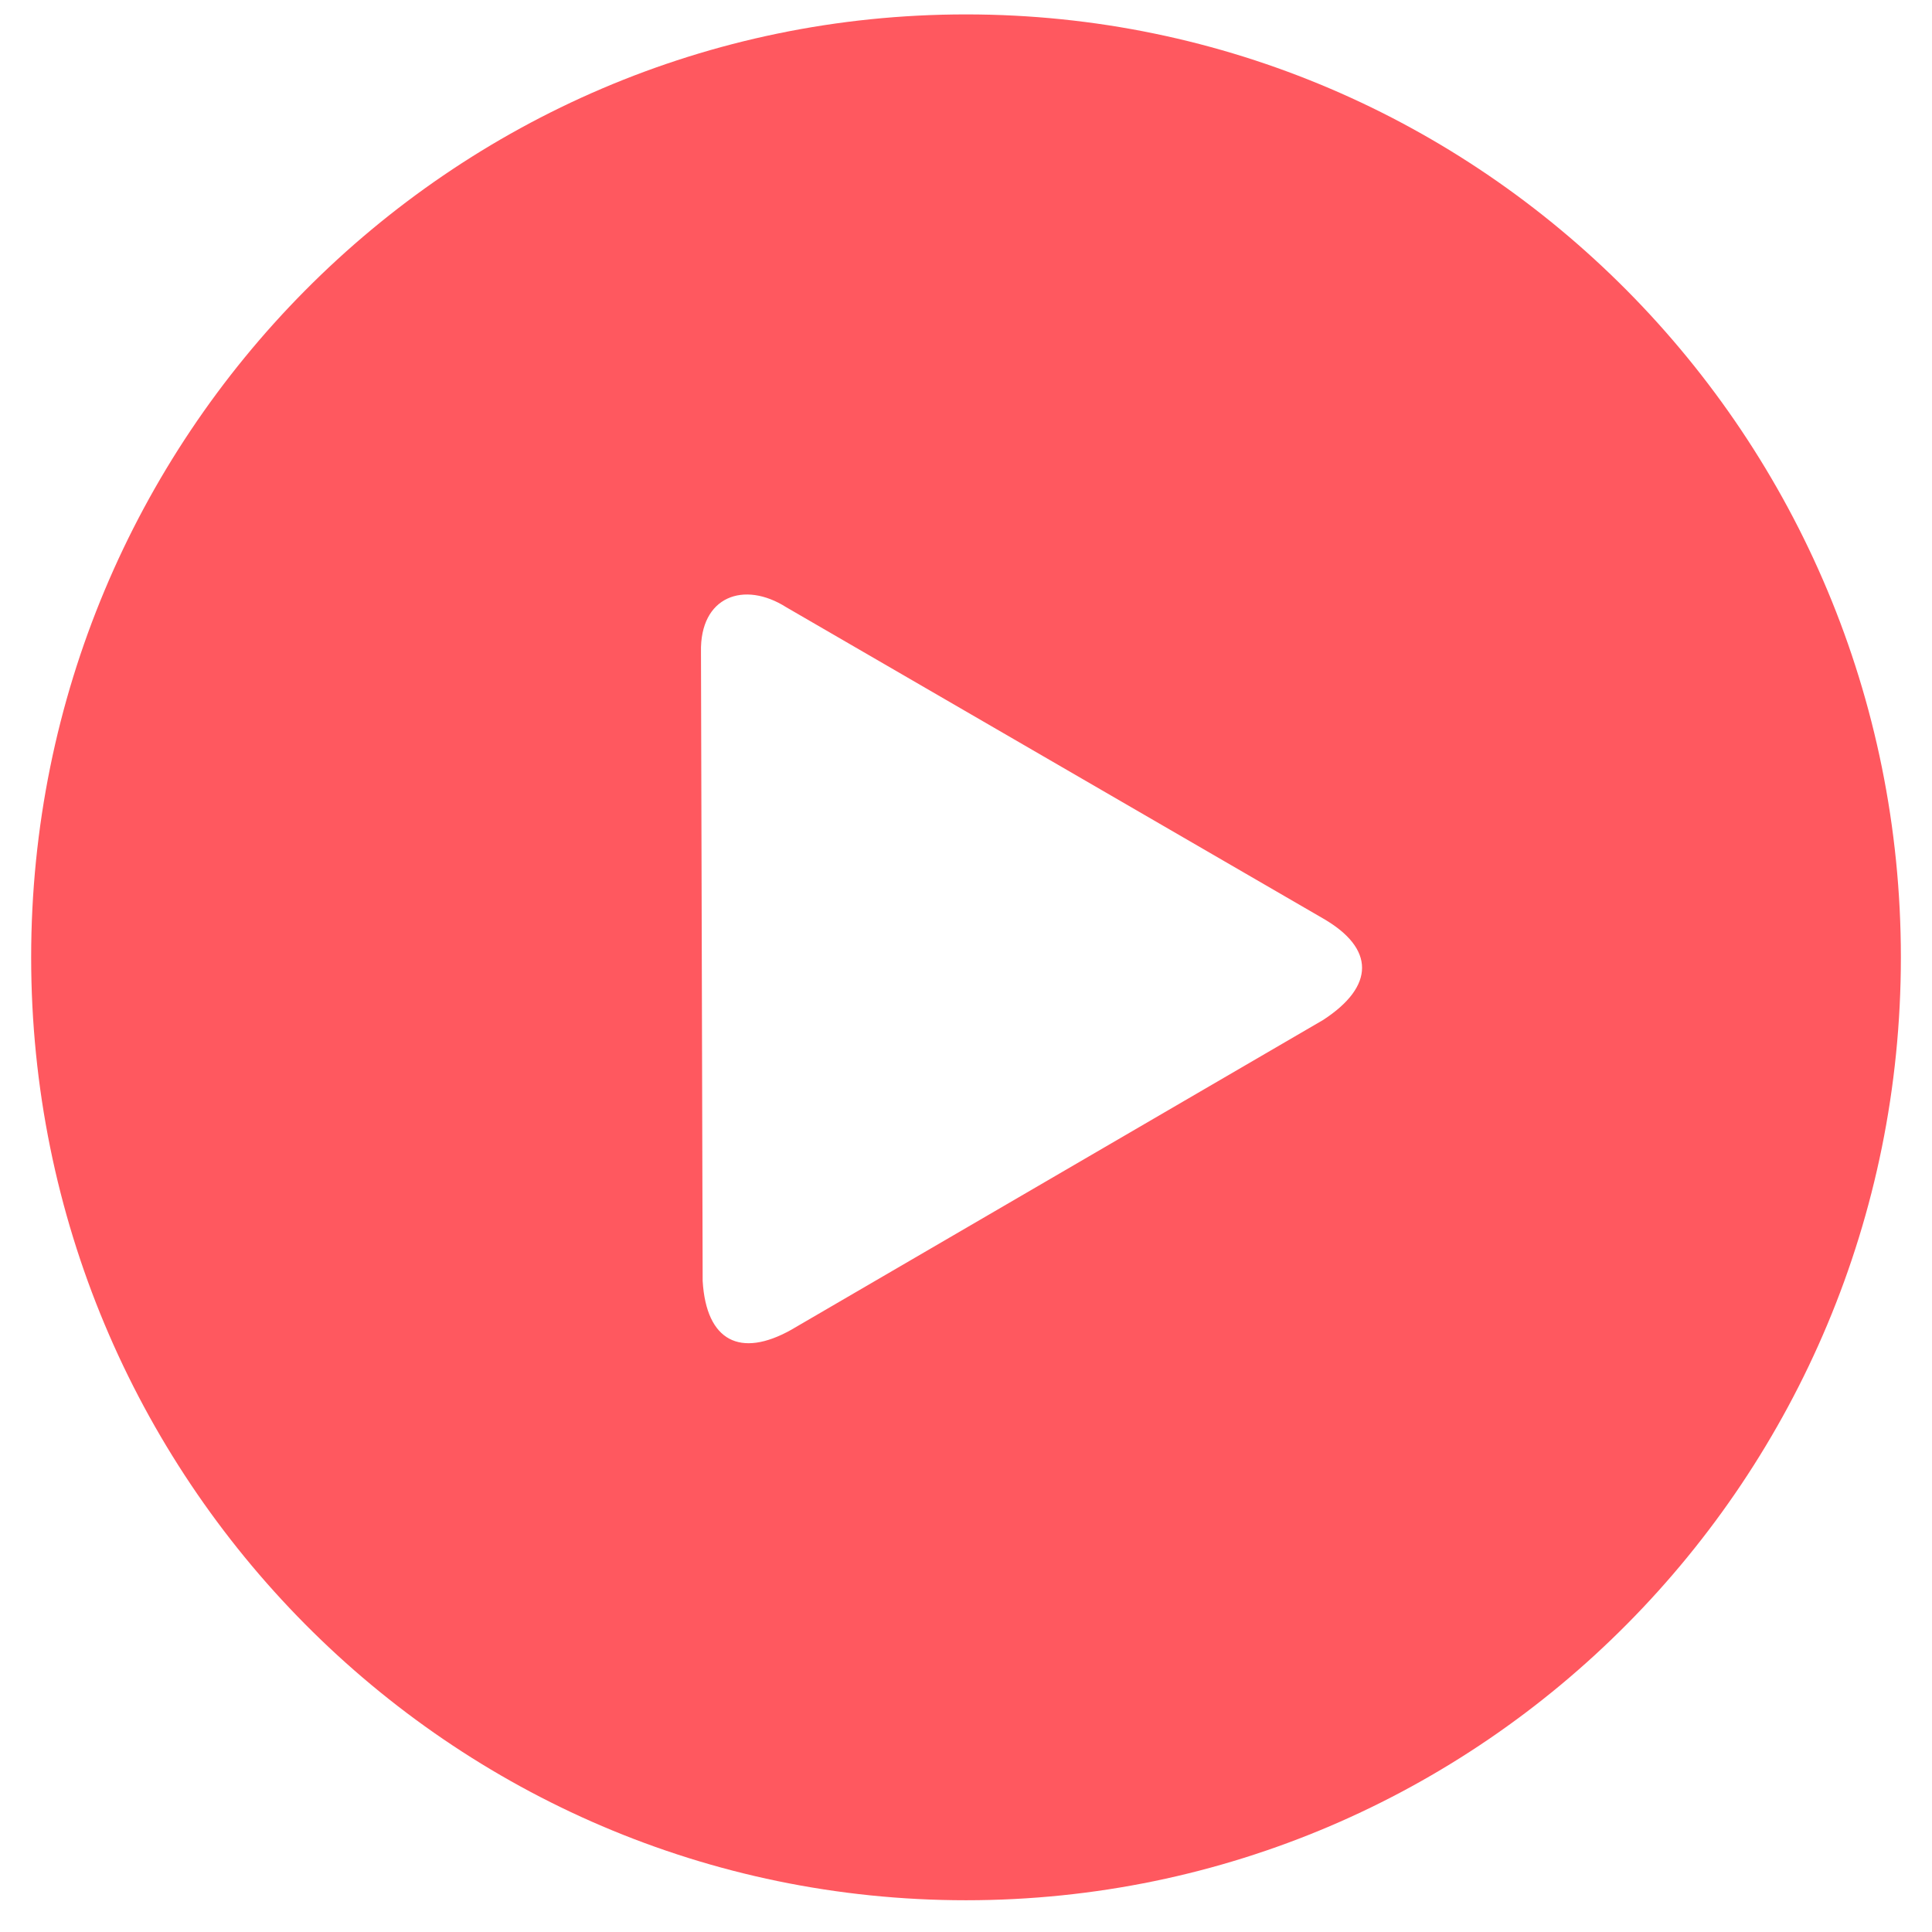 <svg width="46" height="46" viewBox="0 0 46 46" fill="none" xmlns="http://www.w3.org/2000/svg">
<path fill-rule="evenodd" clip-rule="evenodd" d="M23 0.343C35.293 0.343 45.259 10.396 45.259 22.794C45.259 35.192 35.293 45.244 23 45.244C10.708 45.244 0.742 35.192 0.742 22.794C0.742 10.396 10.708 0.343 23 0.343ZM31.503 24.285C32.739 23.481 32.739 22.582 31.503 21.869L18.722 14.459C17.715 13.819 16.661 14.196 16.69 15.526L16.73 30.5C16.817 31.94 17.632 32.334 18.831 31.666L31.503 24.285Z" fill="#FF585F"/>
</svg>
